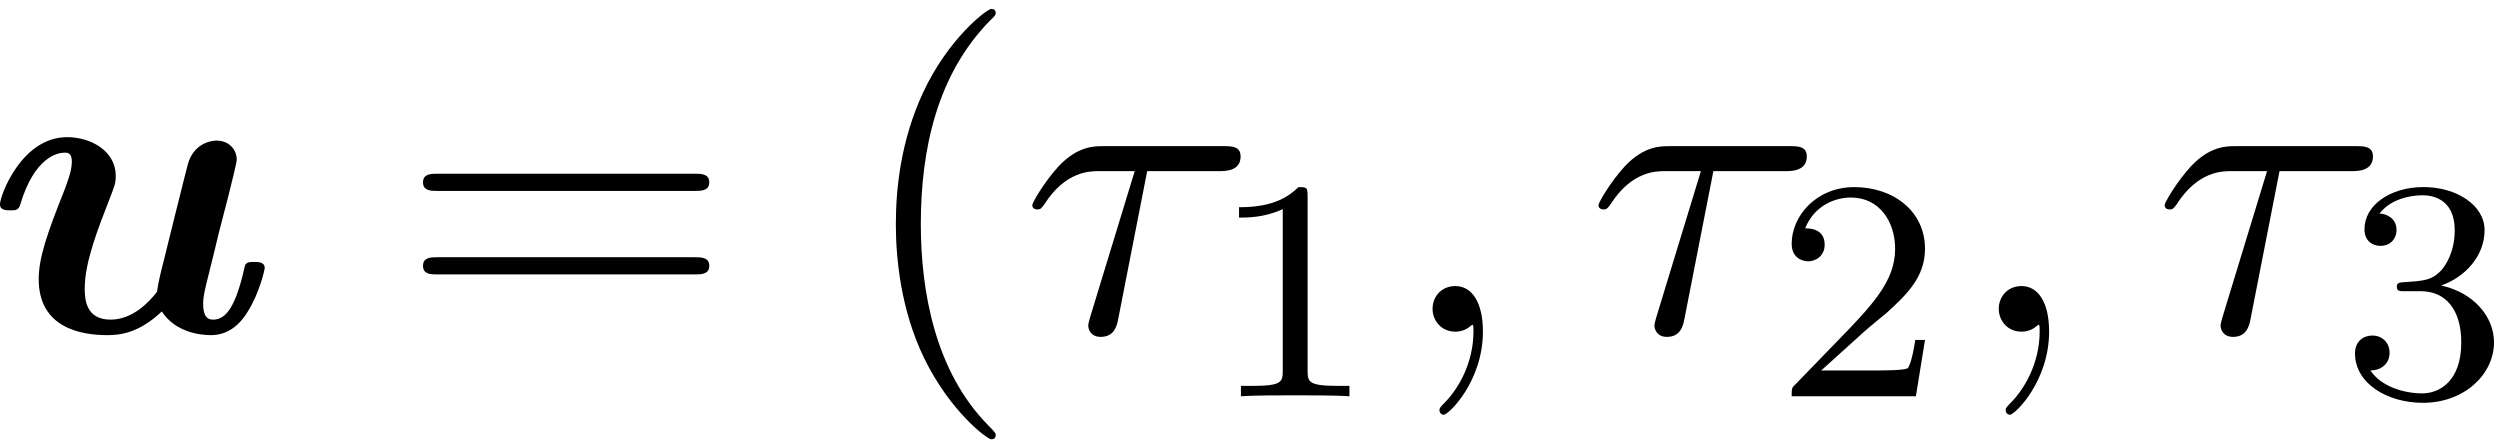 <?xml version='1.0' encoding='UTF-8'?>
<!-- This file was generated by dvisvgm 3.4.3 -->
<svg xmlns="http://www.w3.org/2000/svg" xmlns:xlink="http://www.w3.org/1999/xlink" width="106" height="19" viewBox="1872.369 1482.992 63.362 11.357">
<defs>
<path id='g2-49' d='m2.503-5.077c0-.215-.016-.223-.231-.223c-.327 .319-.749 .51-1.506 .51v.263c.215 0 .646 0 1.108-.215v4.089c0 .295-.024 .391-.781 .391h-.279v.263c.327-.024 1.012-.024 1.371-.024s1.052 0 1.379 .024v-.263h-.279c-.757 0-.781-.096-.781-.391v-4.423z'/>
<path id='g2-50' d='m2.248-1.626c.128-.12 .462-.383 .59-.494c.494-.454 .964-.893 .964-1.618c0-.948-.797-1.562-1.793-1.562c-.956 0-1.586 .725-1.586 1.435c0 .391 .311 .446 .422 .446c.167 0 .414-.12 .414-.422c0-.414-.399-.414-.494-.414c.231-.582 .765-.781 1.156-.781c.741 0 1.124 .63 1.124 1.299c0 .829-.582 1.435-1.522 2.399l-1.004 1.036c-.096 .088-.096 .104-.096 .303h3.148l.231-1.427h-.247c-.024 .159-.088 .558-.183 .709c-.048 .064-.654 .064-.781 .064h-1.419l1.076-.972z'/>
<path id='g2-51' d='m2.016-2.662c.63 0 1.028 .462 1.028 1.299c0 .996-.566 1.291-.988 1.291c-.438 0-1.036-.159-1.315-.582c.287 0 .486-.183 .486-.446c0-.255-.183-.438-.438-.438c-.215 0-.438 .135-.438 .454c0 .757 .813 1.251 1.722 1.251c1.06 0 1.801-.733 1.801-1.53c0-.662-.526-1.267-1.339-1.443c.63-.223 1.1-.765 1.1-1.403s-.717-1.092-1.546-1.092c-.853 0-1.498 .462-1.498 1.068c0 .295 .199 .422 .406 .422c.247 0 .406-.175 .406-.406c0-.295-.255-.406-.43-.414c.335-.438 .948-.462 1.092-.462c.207 0 .813 .064 .813 .885c0 .558-.231 .893-.343 1.02c-.239 .247-.422 .263-.909 .295c-.151 .008-.215 .016-.215 .12c0 .112 .072 .112 .207 .112h.399z'/>
<path id='g1-28' d='m3.207-4.069h1.833c.142 0 .535 0 .535-.371c0-.262-.229-.262-.436-.262h-3.055c-.218 0-.644 0-1.124 .513c-.36 .393-.665 .916-.665 .982c0 .011 0 .109 .131 .109c.087 0 .109-.044 .175-.131c.535-.84 1.156-.84 1.385-.84h.905l-1.069 3.502c-.044 .131-.109 .36-.109 .404c0 .12 .076 .295 .316 .295c.36 0 .415-.305 .447-.469l.731-3.731z'/>
<path id='g1-59' d='m2.215-.011c0-.72-.273-1.145-.698-1.145c-.36 0-.578 .273-.578 .578c0 .295 .218 .578 .578 .578c.131 0 .273-.044 .382-.142c.033-.022 .044-.033 .055-.033s.022 .011 .022 .164c0 .807-.382 1.462-.742 1.822c-.12 .12-.12 .142-.12 .175c0 .076 .055 .12 .109 .12c.12 0 .993-.84 .993-2.116z'/>
<path id='g3-40' d='m3.611 2.618c0-.033 0-.055-.185-.24c-1.364-1.375-1.713-3.436-1.713-5.105c0-1.898 .415-3.796 1.756-5.16c.142-.131 .142-.153 .142-.185c0-.076-.044-.109-.109-.109c-.109 0-1.091 .742-1.735 2.127c-.556 1.2-.687 2.411-.687 3.327c0 .851 .12 2.171 .72 3.404c.655 1.342 1.593 2.051 1.702 2.051c.065 0 .109-.033 .109-.109z'/>
<path id='g3-61' d='m7.495-3.567c.164 0 .371 0 .371-.218s-.207-.218-.36-.218h-6.535c-.153 0-.36 0-.36 .218s.207 .218 .371 .218h6.513zm.011 2.116c.153 0 .36 0 .36-.218s-.207-.218-.371-.218h-6.513c-.164 0-.371 0-.371 .218s.207 .218 .36 .218h6.535z'/>
<path id='g0-117' d='m6.142-3.458c.076-.305 .207-.829 .207-.905c0-.229-.175-.48-.513-.48c-.175 0-.578 .098-.72 .578c-.044 .153-.535 2.127-.622 2.487c-.065 .251-.142 .567-.164 .764c-.196 .262-.622 .709-1.178 .709c-.644 0-.655-.545-.655-.796c0-.665 .338-1.516 .644-2.302c.109-.284 .142-.36 .142-.545c0-.633-.633-.982-1.233-.982c-1.156 0-1.702 1.484-1.702 1.702c0 .153 .164 .153 .262 .153c.131 0 .207 0 .251-.142c.36-1.211 .949-1.32 1.124-1.32c.076 0 .185 0 .185 .229c0 .251-.131 .556-.175 .687c-.458 1.145-.665 1.756-.665 2.291c0 1.244 1.091 1.418 1.735 1.418c.316 0 .796-.044 1.385-.6c.349 .535 .982 .6 1.244 .6c.404 0 .72-.229 .949-.622c.273-.436 .415-1.025 .415-1.08c0-.153-.164-.153-.262-.153c-.12 0-.164 0-.218 .055c-.022 .022-.022 .044-.087 .316c-.218 .851-.458 1.091-.742 1.091c-.164 0-.251-.109-.251-.404c0-.185 .044-.36 .153-.796c.076-.305 .185-.742 .24-.982l.251-.971z'/>
</defs>
<g id='page1'>
<!--start 1872.019782 1491.397646 -->
<use x='1872.02' y='1491.398' xlink:href='#g0-117'/>
<use x='1882.479' y='1491.398' xlink:href='#g3-61'/>
<use x='1893.994' y='1491.398' xlink:href='#g3-40'/>
<use x='1898.237' y='1491.398' xlink:href='#g1-28'/>
<use x='1903.006' y='1493.034' xlink:href='#g2-49'/>
<use x='1907.738' y='1491.398' xlink:href='#g1-59'/>
<use x='1912.587' y='1491.398' xlink:href='#g1-28'/>
<use x='1917.356' y='1493.034' xlink:href='#g2-50'/>
<use x='1922.088' y='1491.398' xlink:href='#g1-59'/>
<use x='1926.936' y='1491.398' xlink:href='#g1-28'/>
<use x='1931.705' y='1493.034' xlink:href='#g2-51'/>
</g>
<script type="text/ecmascript">if(window.parent.postMessage)window.parent.postMessage("3.70313|79.5|14.25|"+window.location,"*");</script>
</svg>
